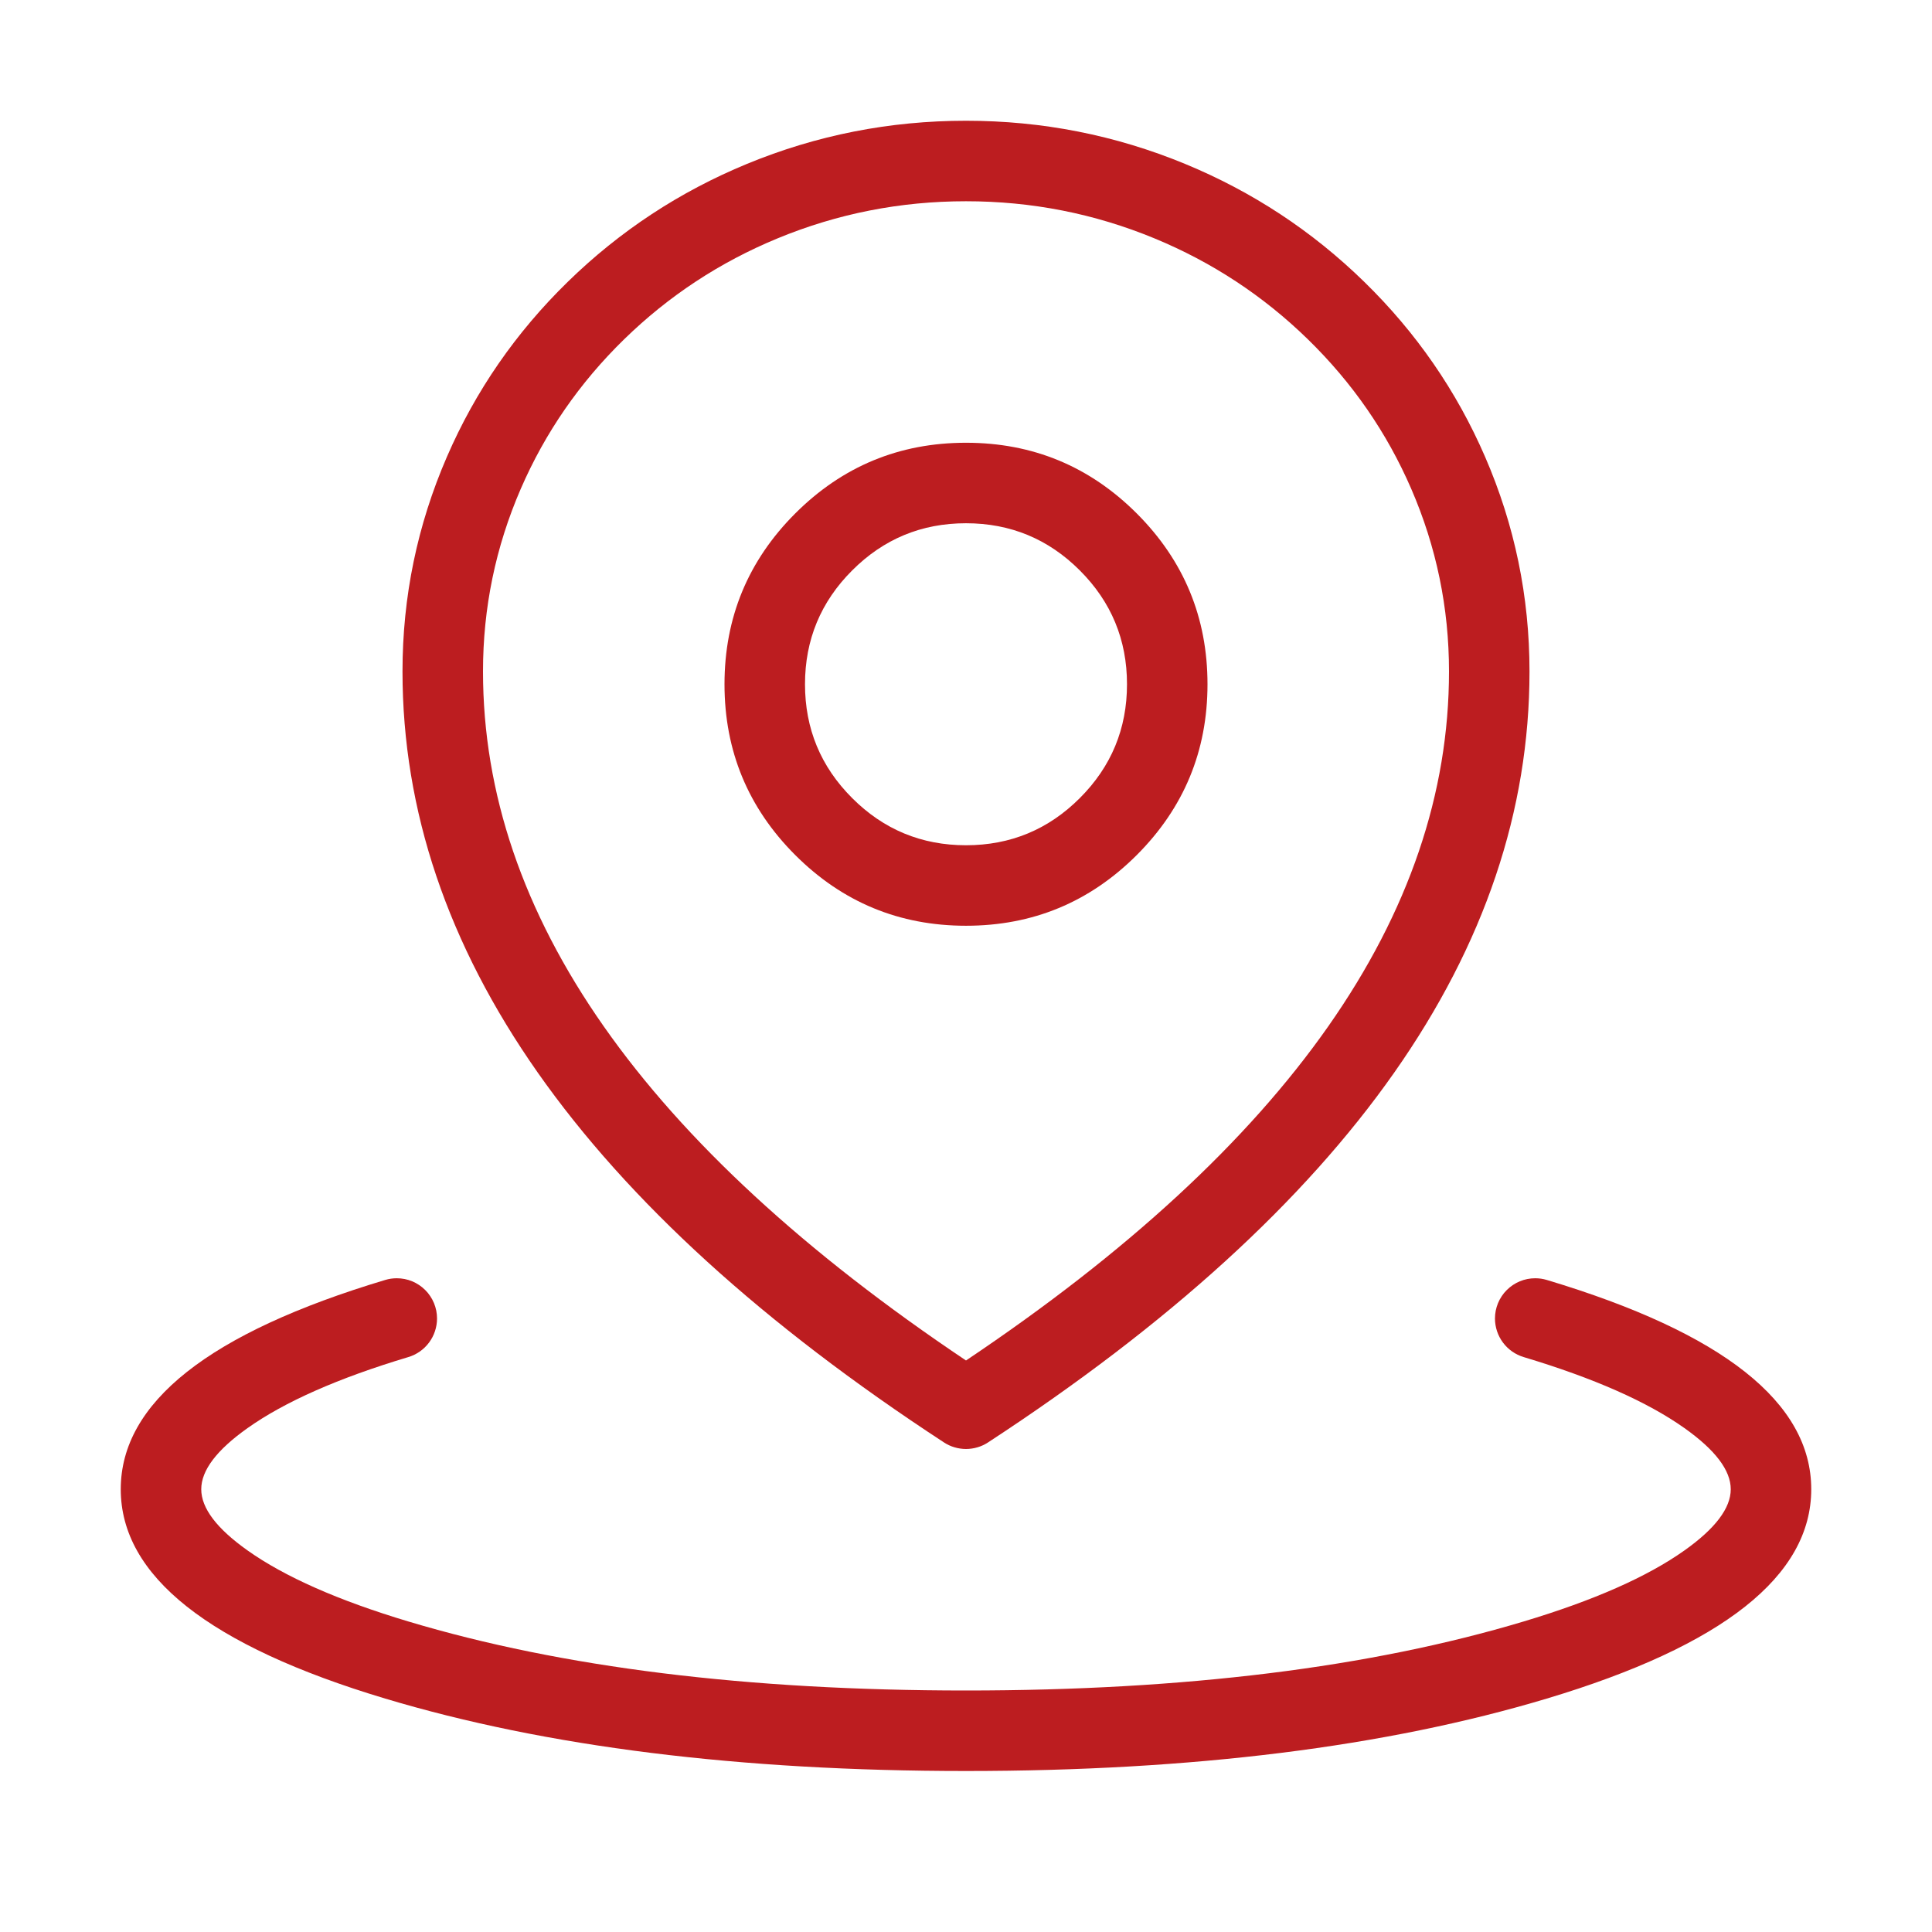 <svg xmlns="http://www.w3.org/2000/svg" xmlns:xlink="http://www.w3.org/1999/xlink" fill="none" version="1.1" width="48" height="48" viewBox="0 0 48 48"><defs><clipPath id="master_svg0_1_0800"><rect x="0" y="0" width="48" height="48" rx="0"/></clipPath></defs><g clip-path="url(#master_svg0_1_0800)"><g><path d="M10.145,33.716Q10.222,33.693,10.294,33.658Q10.366,33.623,10.432,33.577Q10.497,33.531,10.555,33.475Q10.612,33.419,10.66,33.355Q10.708,33.29,10.745,33.219Q10.782,33.148,10.807,33.072Q10.832,32.996,10.845,32.917Q10.858,32.838,10.858,32.758Q10.858,32.659,10.839,32.563Q10.819,32.466,10.782,32.375Q10.744,32.284,10.689,32.202Q10.635,32.12,10.565,32.051Q10.495,31.981,10.413,31.926Q10.332,31.872,10.241,31.834Q10.15,31.796,10.053,31.777Q9.956,31.758,9.858,31.758Q9.711,31.758,9.571,31.8Q3,33.771,3,37Q3,40.23,9.571,42.201Q15.569,44,24,44Q32.431,44,38.429,42.201Q45,40.23,45,37Q45,33.772,38.433,31.801Q38.431,31.801,38.43,31.8L38.429,31.8Q38.289,31.758,38.142,31.758Q38.044,31.758,37.947,31.777Q37.85,31.796,37.759,31.834Q37.668,31.872,37.587,31.926Q37.505,31.981,37.435,32.051Q37.365,32.12,37.311,32.202Q37.256,32.284,37.218,32.375Q37.181,32.466,37.161,32.563Q37.142,32.659,37.142,32.758Q37.142,32.838,37.155,32.917Q37.168,32.996,37.193,33.072Q37.218,33.148,37.255,33.219Q37.292,33.29,37.34,33.355Q37.388,33.419,37.445,33.475Q37.503,33.531,37.568,33.577Q37.634,33.623,37.706,33.658Q37.778,33.693,37.855,33.716Q37.856,33.716,37.858,33.717Q40.467,34.5,41.85,35.481Q43,36.296,43,37Q43,37.704,41.85,38.52Q40.466,39.502,37.855,40.285Q32.138,42,24,42Q15.863,42,10.145,40.285Q7.534,39.502,6.15,38.52Q5,37.704,5,37Q5,36.296,6.15,35.481Q7.534,34.499,10.145,33.716L10.145,33.716L10.145,33.716Z" fill-rule="evenodd" fill="#BC1D20" fill-opacity="1"/></g><g><path d="M11.104,11.348Q10,13.894,10,16.682Q10,27.045,23.453,35.837Q23.514,35.877,23.579,35.907Q23.645,35.938,23.715,35.958Q23.784,35.979,23.856,35.989Q23.928,36,24,36Q24.072,36,24.144,35.989Q24.216,35.979,24.285,35.958Q24.355,35.938,24.421,35.907Q24.486,35.877,24.547,35.837Q38,27.045,38,16.682Q38,13.894,36.896,11.348Q35.831,8.891,33.891,6.999Q31.953,5.108,29.442,4.072Q26.843,3,24,3Q21.157,3,18.558,4.072Q16.047,5.108,14.109,6.999Q12.169,8.891,11.104,11.348ZM24,33.801Q12,25.758,12,16.682Q12,14.309,12.939,12.143Q13.848,10.048,15.506,8.43Q17.167,6.81,19.321,5.921Q21.553,5,24,5Q26.447,5,28.679,5.921Q30.833,6.81,32.494,8.43Q34.153,10.048,35.061,12.143Q36,14.309,36,16.682Q36,25.758,24,33.801Z" fill-rule="evenodd" fill="#BC1D20" fill-opacity="1"/></g><g><path d="M19.757,12.757Q18,14.515,18,17Q18,19.485,19.757,21.243Q21.515,23,24,23Q26.485,23,28.243,21.243Q30,19.485,30,17Q30,14.515,28.243,12.757Q26.485,11,24,11Q21.515,11,19.757,12.757ZM21.172,19.828Q20,18.657,20,17Q20,15.343,21.172,14.172Q22.343,13,24,13Q25.657,13,26.828,14.172Q28,15.343,28,17Q28,18.657,26.828,19.828Q25.657,21,24,21Q22.343,21,21.172,19.828Z" fill-rule="evenodd" fill="#BC1D20" fill-opacity="1"/></g></g></svg>